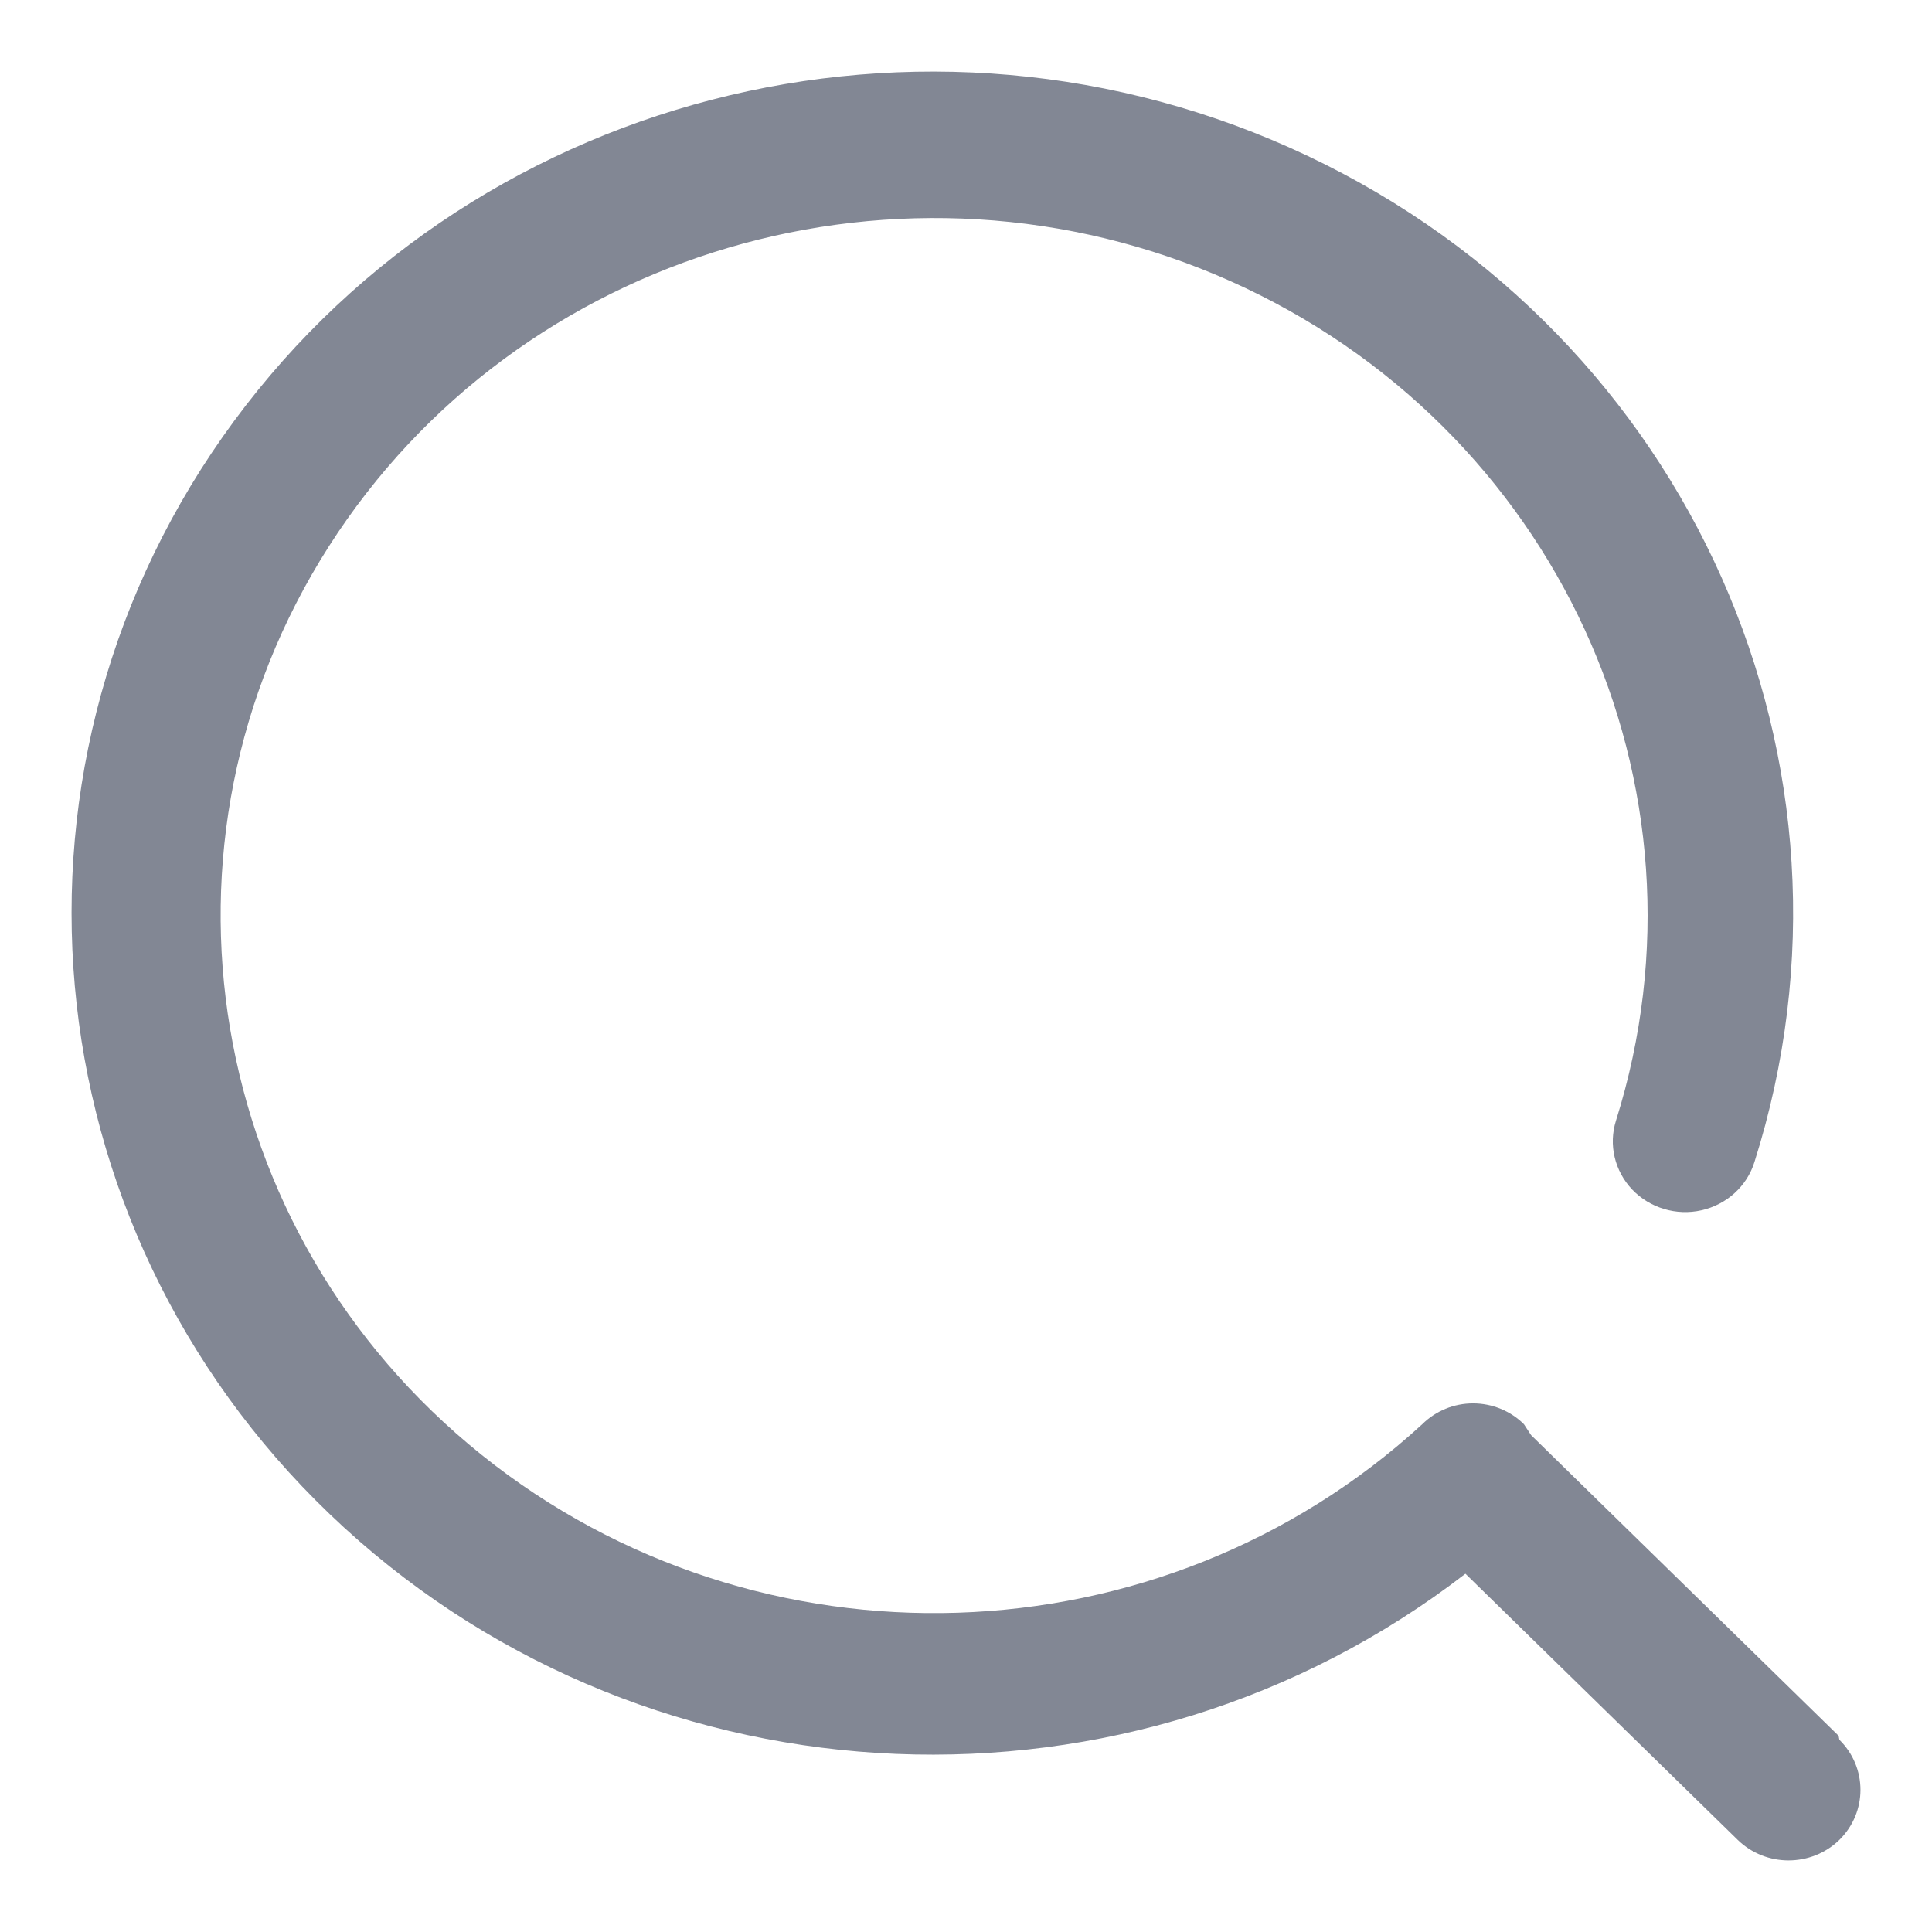 <svg width="20px" height="20px" viewBox="0 0 18 18" fill="none" xmlns="http://www.w3.org/2000/svg">
<path d="M17.13 16.172L14.265 13.371L14.198 13.269C14.073 13.145 13.902 13.075 13.724 13.075C13.546 13.075 13.376 13.145 13.251 13.269C10.816 15.503 7.065 15.624 4.485 13.553C1.905 11.482 1.296 7.861 3.063 5.092C4.83 2.322 8.423 1.264 11.461 2.618C14.498 3.973 16.037 7.32 15.056 10.44C14.985 10.665 15.043 10.91 15.207 11.083C15.372 11.255 15.618 11.329 15.852 11.276C16.087 11.223 16.276 11.052 16.346 10.826C17.519 7.124 15.748 3.14 12.18 1.451C8.612 -0.238 4.317 0.876 2.074 4.071C-0.169 7.267 0.313 11.585 3.207 14.233C6.102 16.881 10.541 17.063 13.653 14.662L16.19 17.142C16.452 17.397 16.875 17.397 17.137 17.142C17.399 16.884 17.399 16.467 17.137 16.209L17.13 16.172Z" fill="#828794"/>
</svg>